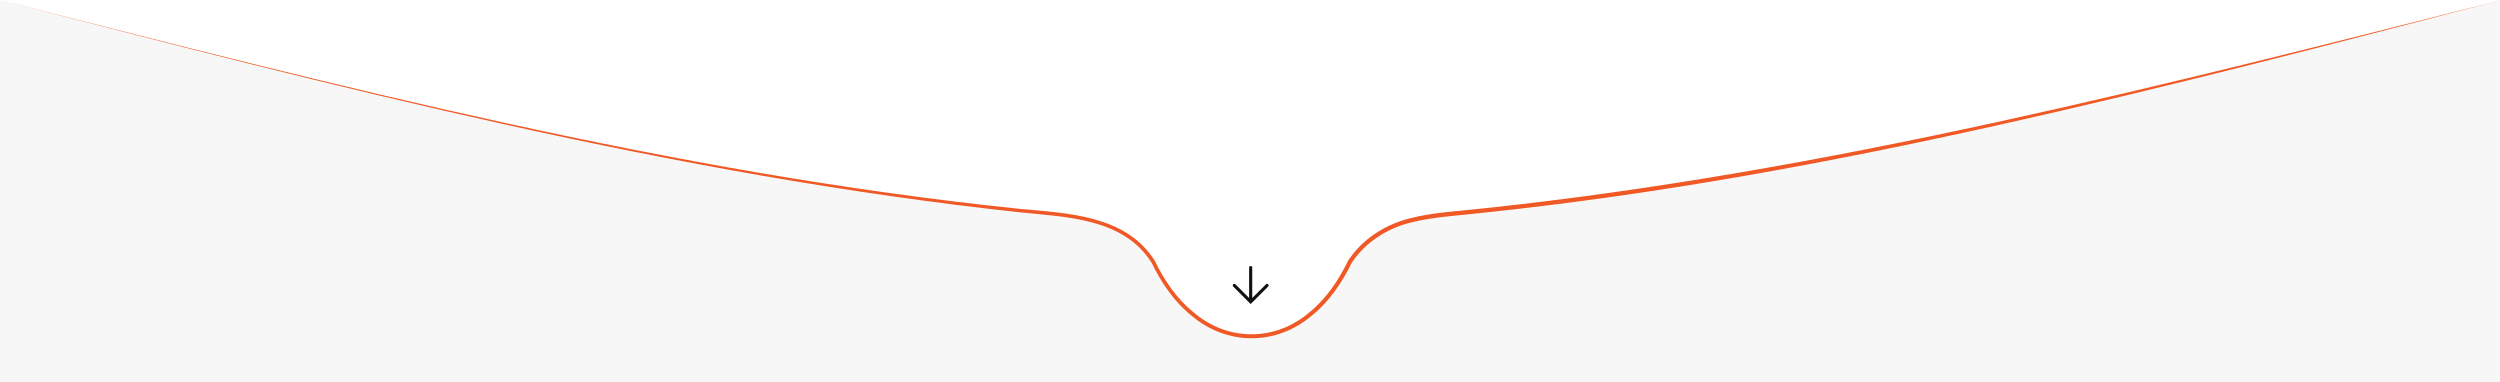 <svg xmlns="http://www.w3.org/2000/svg" id="Layer_1" viewBox="0 0 336 51.36"><defs><style>      .st0 {        fill: #f05926;      }      .st1 {        fill: #111;      }      .st2 {        fill: #fff;      }      .st3 {        fill: #f7f7f7;      }    </style></defs><rect class="st3" x="-.21" width="336.41" height="51.36"></rect><path class="st2" d="M-.21,1.91"></path><g><path class="st2" d="M336.2,0c-49.96,12.96-97.6,24.78-141.37,28.76-5.23.02-9.99,1.36-13.41,6.43-2.44,5.06-5.64,7.95-9.35,9.35-2.47.93-5.25.93-7.72,0-3.72-1.4-6.92-4.29-9.35-9.35-3.42-5.06-8.18-6.4-13.41-6.43C97.82,24.78,49.96,12.97,0,0h336.21,0Z"></path><path class="st0" d="M336.2,0c-45.07,11.74-90.38,23.72-136.82,28.59-3.31.39-6.66.52-9.84,1.34-3.18.8-6.06,2.66-7.88,5.41-1.17,2.45-2.99,5.18-5.27,7.01-4.82,4.15-11.53,4.15-16.35-.01-2.28-1.83-4.08-4.54-5.25-7.01-3.8-6.02-11.41-6.14-17.77-6.8C90.54,23.52,45.16,11.66,0,0c45.18,11.52,90.57,23.28,137.06,28.07,6.45.6,14.29.84,18.15,6.99,1.26,2.6,2.92,5.06,5.16,6.88,4.62,3.99,11.05,3.99,15.67-.01,2.24-1.83,3.88-4.3,5.15-6.9,1.87-2.86,4.91-4.83,8.2-5.66,3.28-.86,6.63-.98,9.93-1.36C245.73,23.11,291.05,11.41,336.2,0h0Z"></path><path class="st1" d="M170.45,38.21c-.08-.08-.21-.08-.3,0l-1.85,1.84v-4.09c0-.12-.09-.21-.21-.21s-.21.09-.21.21v4.09l-1.84-1.84c-.08-.08-.22-.08-.3,0s-.08.21,0,.3l2.35,2.35,2.35-2.35c.08-.08.08-.21,0-.3Z"></path></g></svg>